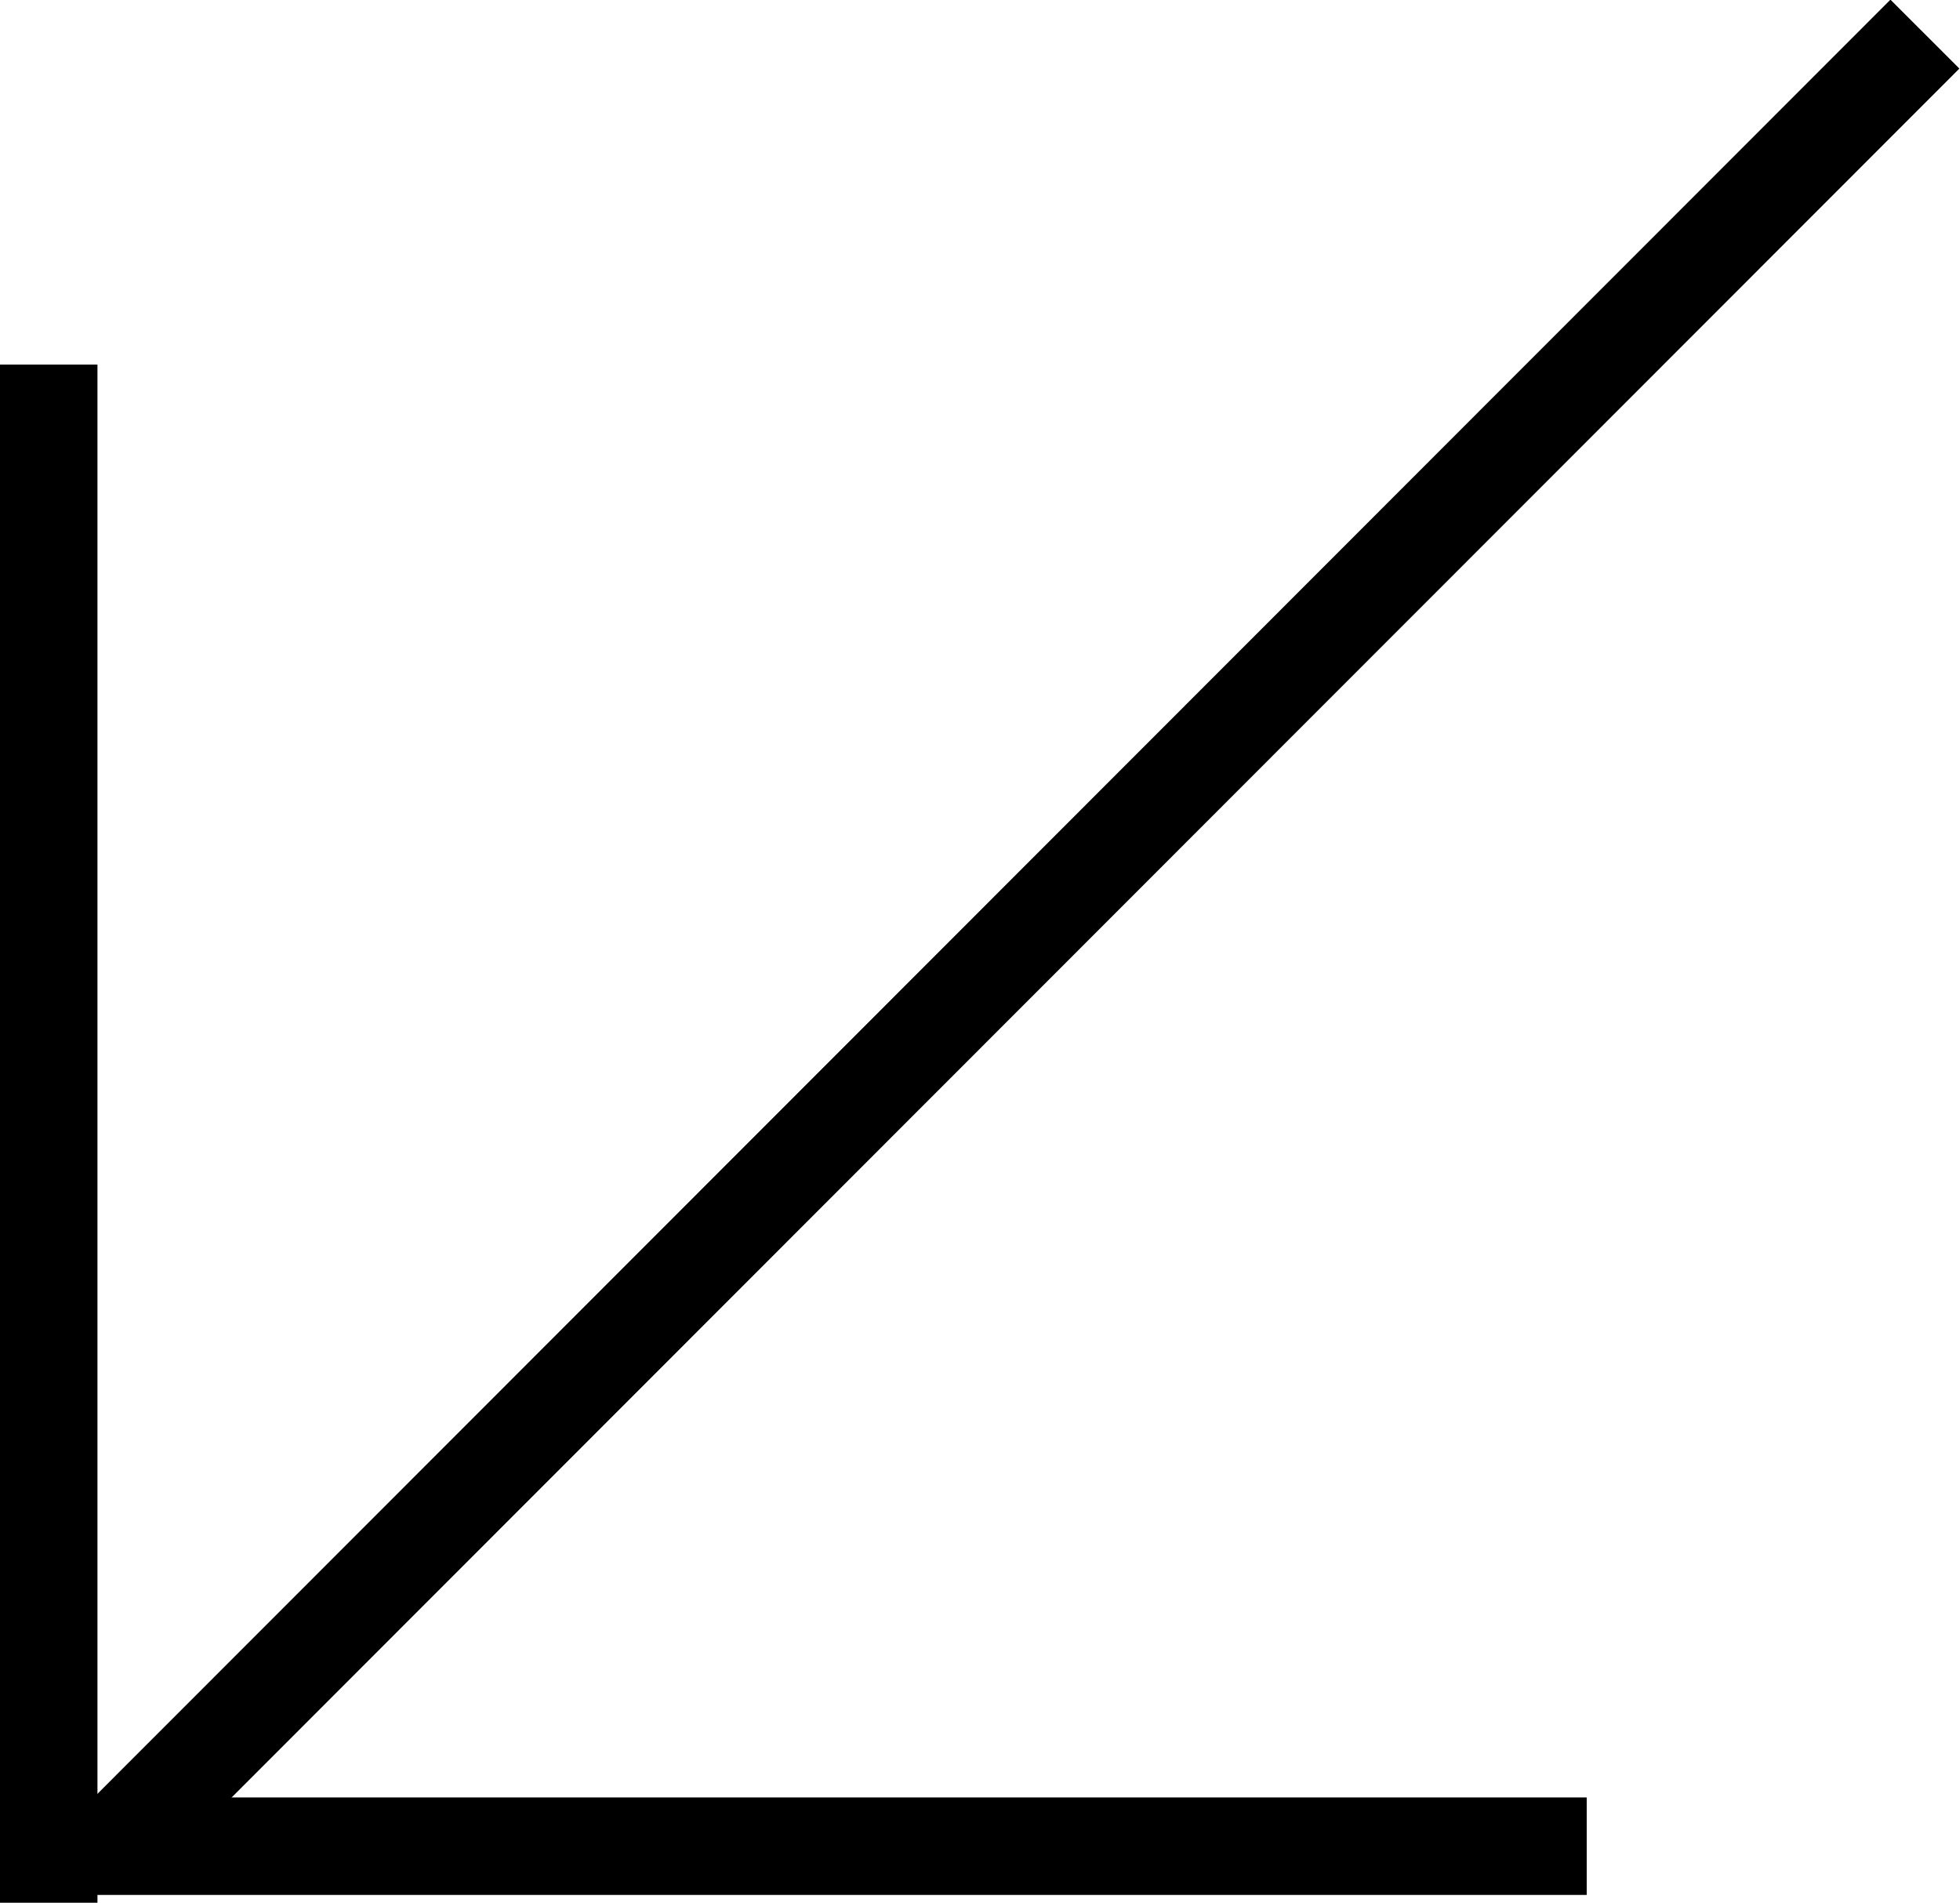 <?xml version="1.0" encoding="UTF-8"?>
<svg id="_레이어_2" data-name="레이어 2" xmlns="http://www.w3.org/2000/svg" viewBox="0 0 20.11 19.52">
  <defs>
    <style>
      .cls-1 {
        stroke: #000;
        stroke-miterlimit: 10;
      }
    </style>
  </defs>
  <g id="_레이어_1-2" data-name="레이어 1">
    <line class="cls-1" x1="1.17" y1="18.94" x2="19.75" y2=".35"/>
    <line class="cls-1" x1=".5" y1="19.52" x2=".5" y2="3.74"/>
    <line class="cls-1" x1=".5" y1="18.94" x2="16.28" y2="18.94"/>
  </g>
</svg>